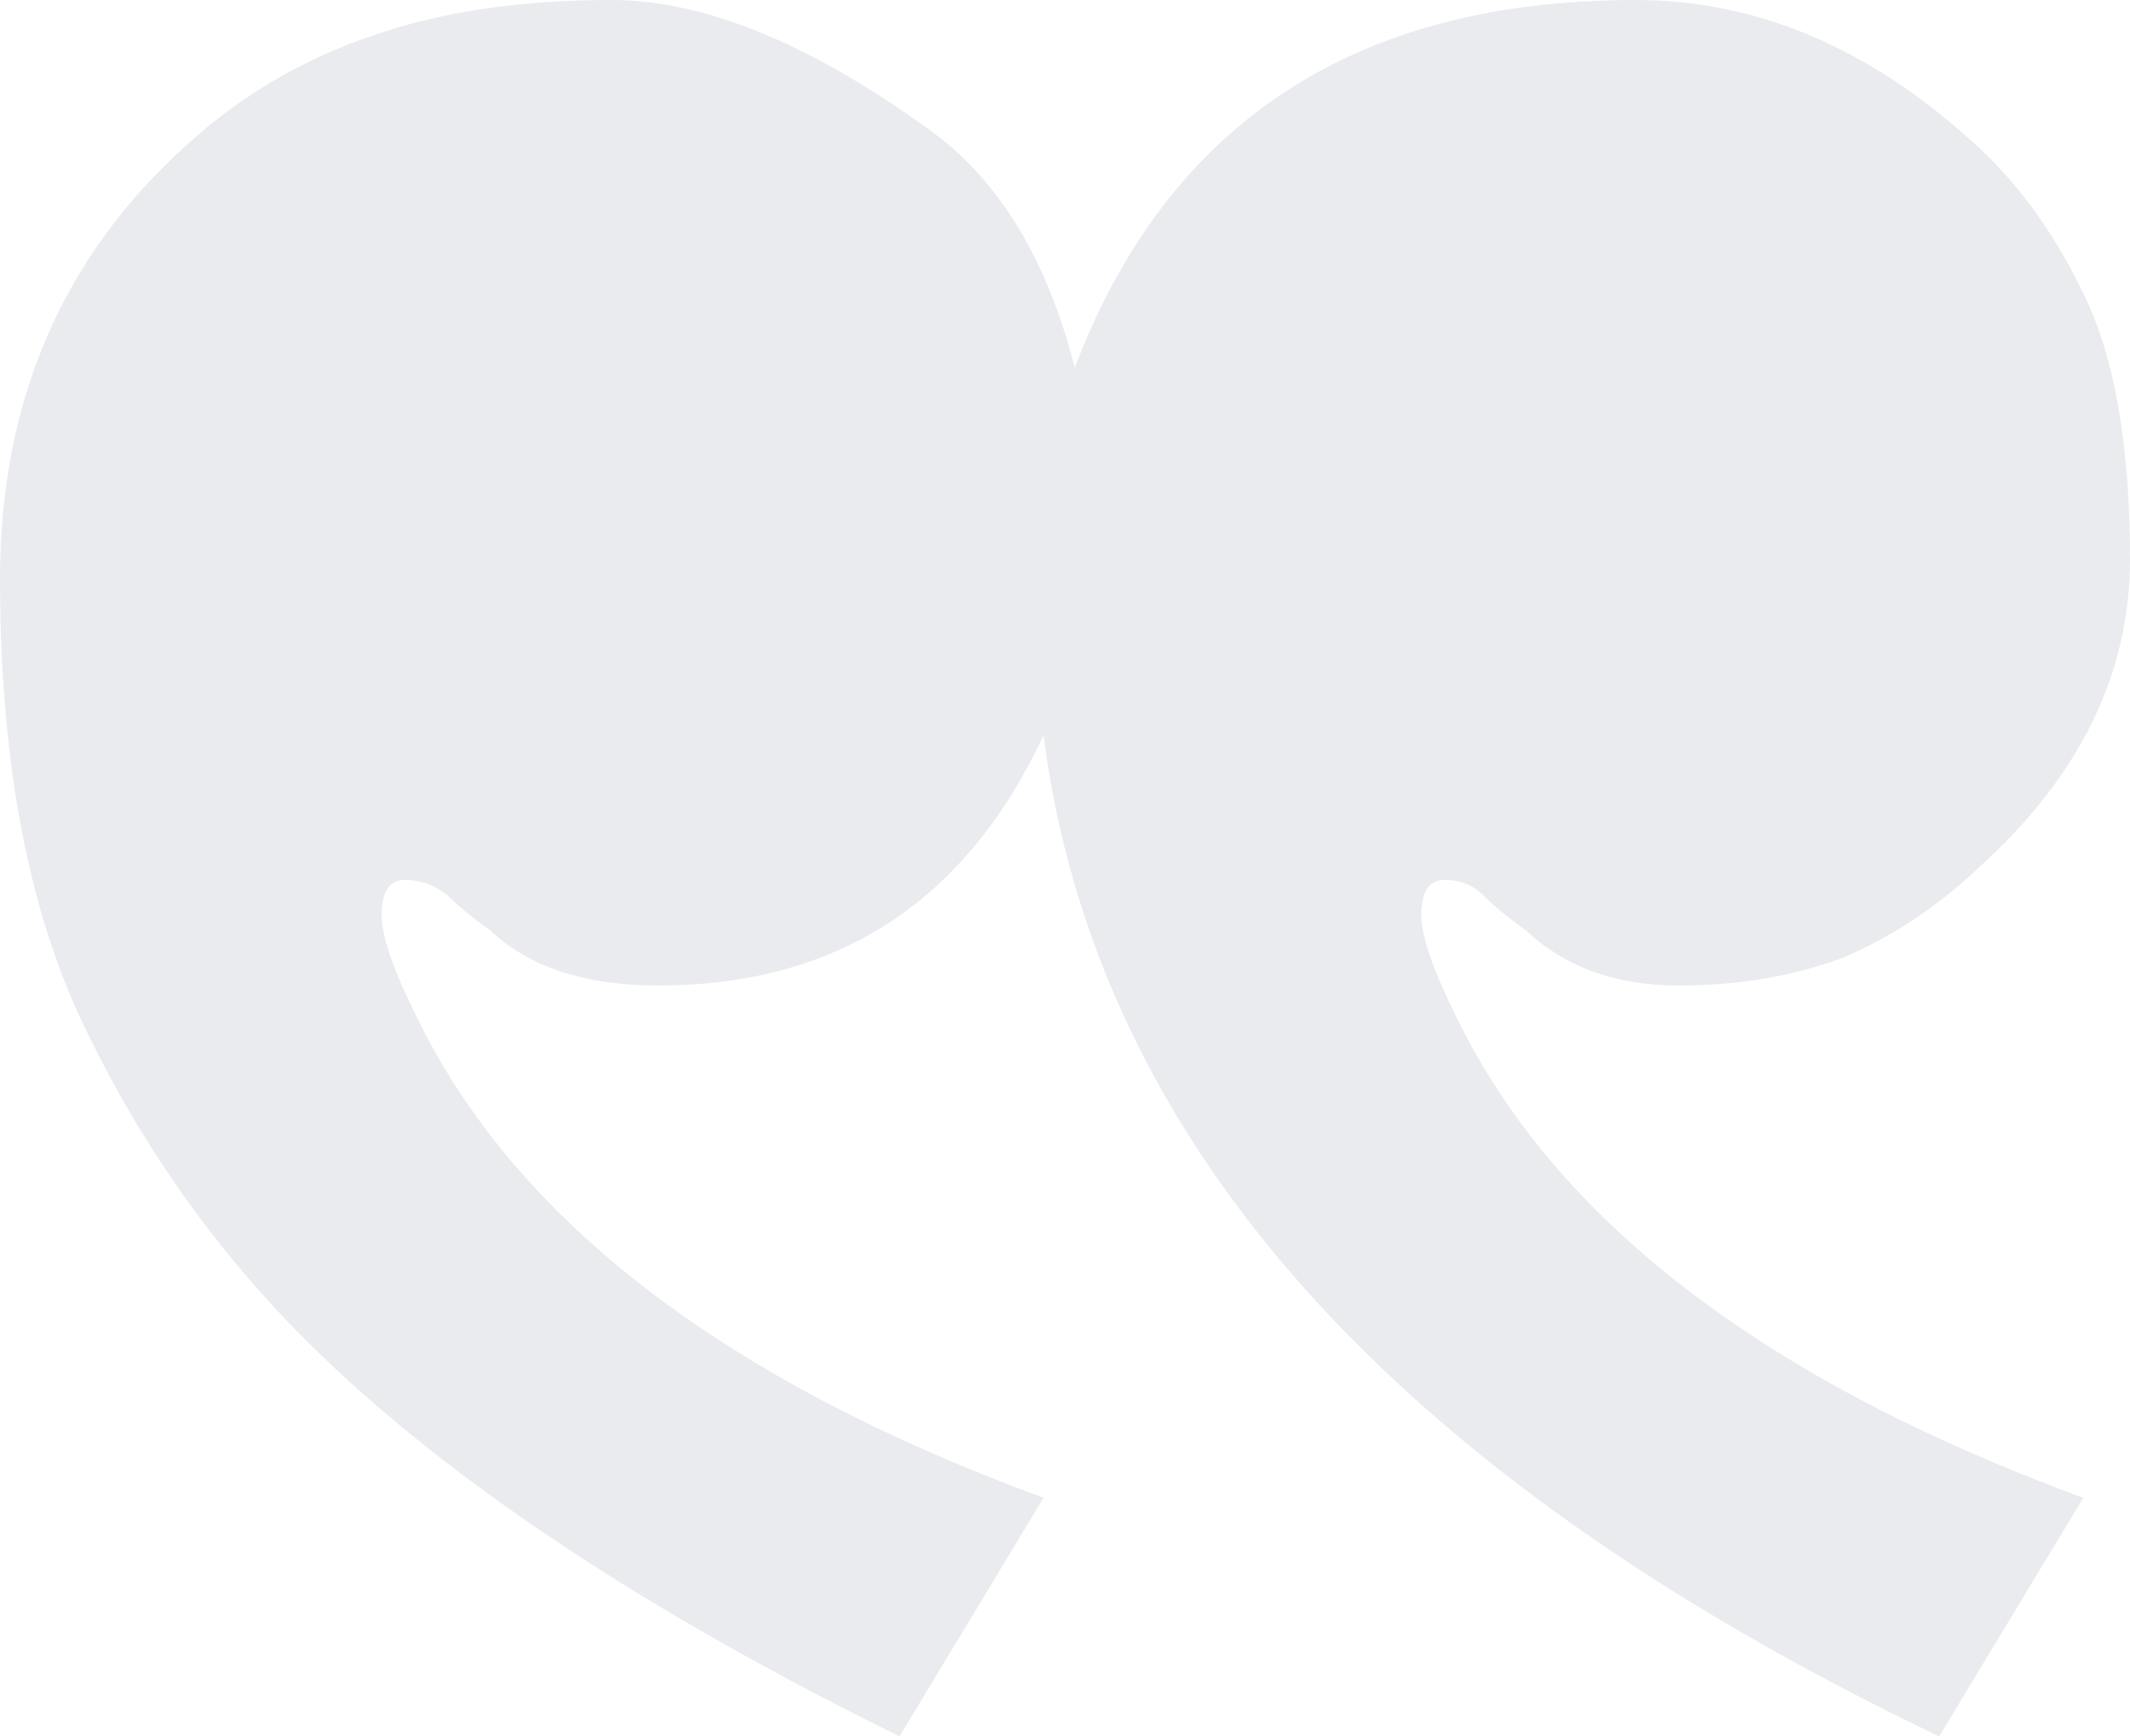 <svg width="65" height="53" viewBox="0 0 65 53" fill="none" xmlns="http://www.w3.org/2000/svg">
<path opacity="0.1" d="M44.442 31.036C43.729 29.604 43.373 28.569 43.373 27.932C43.373 27.216 43.611 26.858 44.086 26.858C44.561 26.858 44.957 27.017 45.274 27.336C45.591 27.654 46.027 28.012 46.581 28.41C47.77 29.524 49.314 30.081 51.216 30.081C53.038 30.081 54.701 29.803 56.207 29.245C57.712 28.609 59.098 27.694 60.366 26.5C63.455 23.715 65 20.571 65 17.07C65 13.568 64.525 10.863 63.574 8.953C62.623 6.963 61.395 5.332 59.89 4.059C56.801 1.353 53.474 0 49.909 0C41.353 0 35.649 3.74 32.797 11.221C31.926 7.799 30.381 5.332 28.163 3.82C24.598 1.273 21.429 0 18.656 0C15.884 0 13.467 0.358 11.408 1.074C9.269 1.791 7.367 2.905 5.704 4.417C1.901 7.839 0 12.255 0 17.667C0 22.998 0.792 27.415 2.377 30.917C3.961 34.339 6.021 37.402 8.556 40.108C12.754 44.565 19.052 48.862 27.45 53L31.846 45.718C22.102 42.137 15.725 37.243 12.715 31.036C12.002 29.604 11.645 28.569 11.645 27.932C11.645 27.216 11.883 26.858 12.358 26.858C12.834 26.858 13.269 27.017 13.665 27.336C13.982 27.654 14.418 28.012 14.973 28.41C16.161 29.524 17.864 30.081 20.082 30.081C25.548 30.081 29.47 27.535 31.846 22.441C33.431 34.856 42.541 45.042 59.177 53L63.574 45.718C53.83 42.137 47.453 37.243 44.442 31.036Z" fill="#303A5D"/>
</svg>
